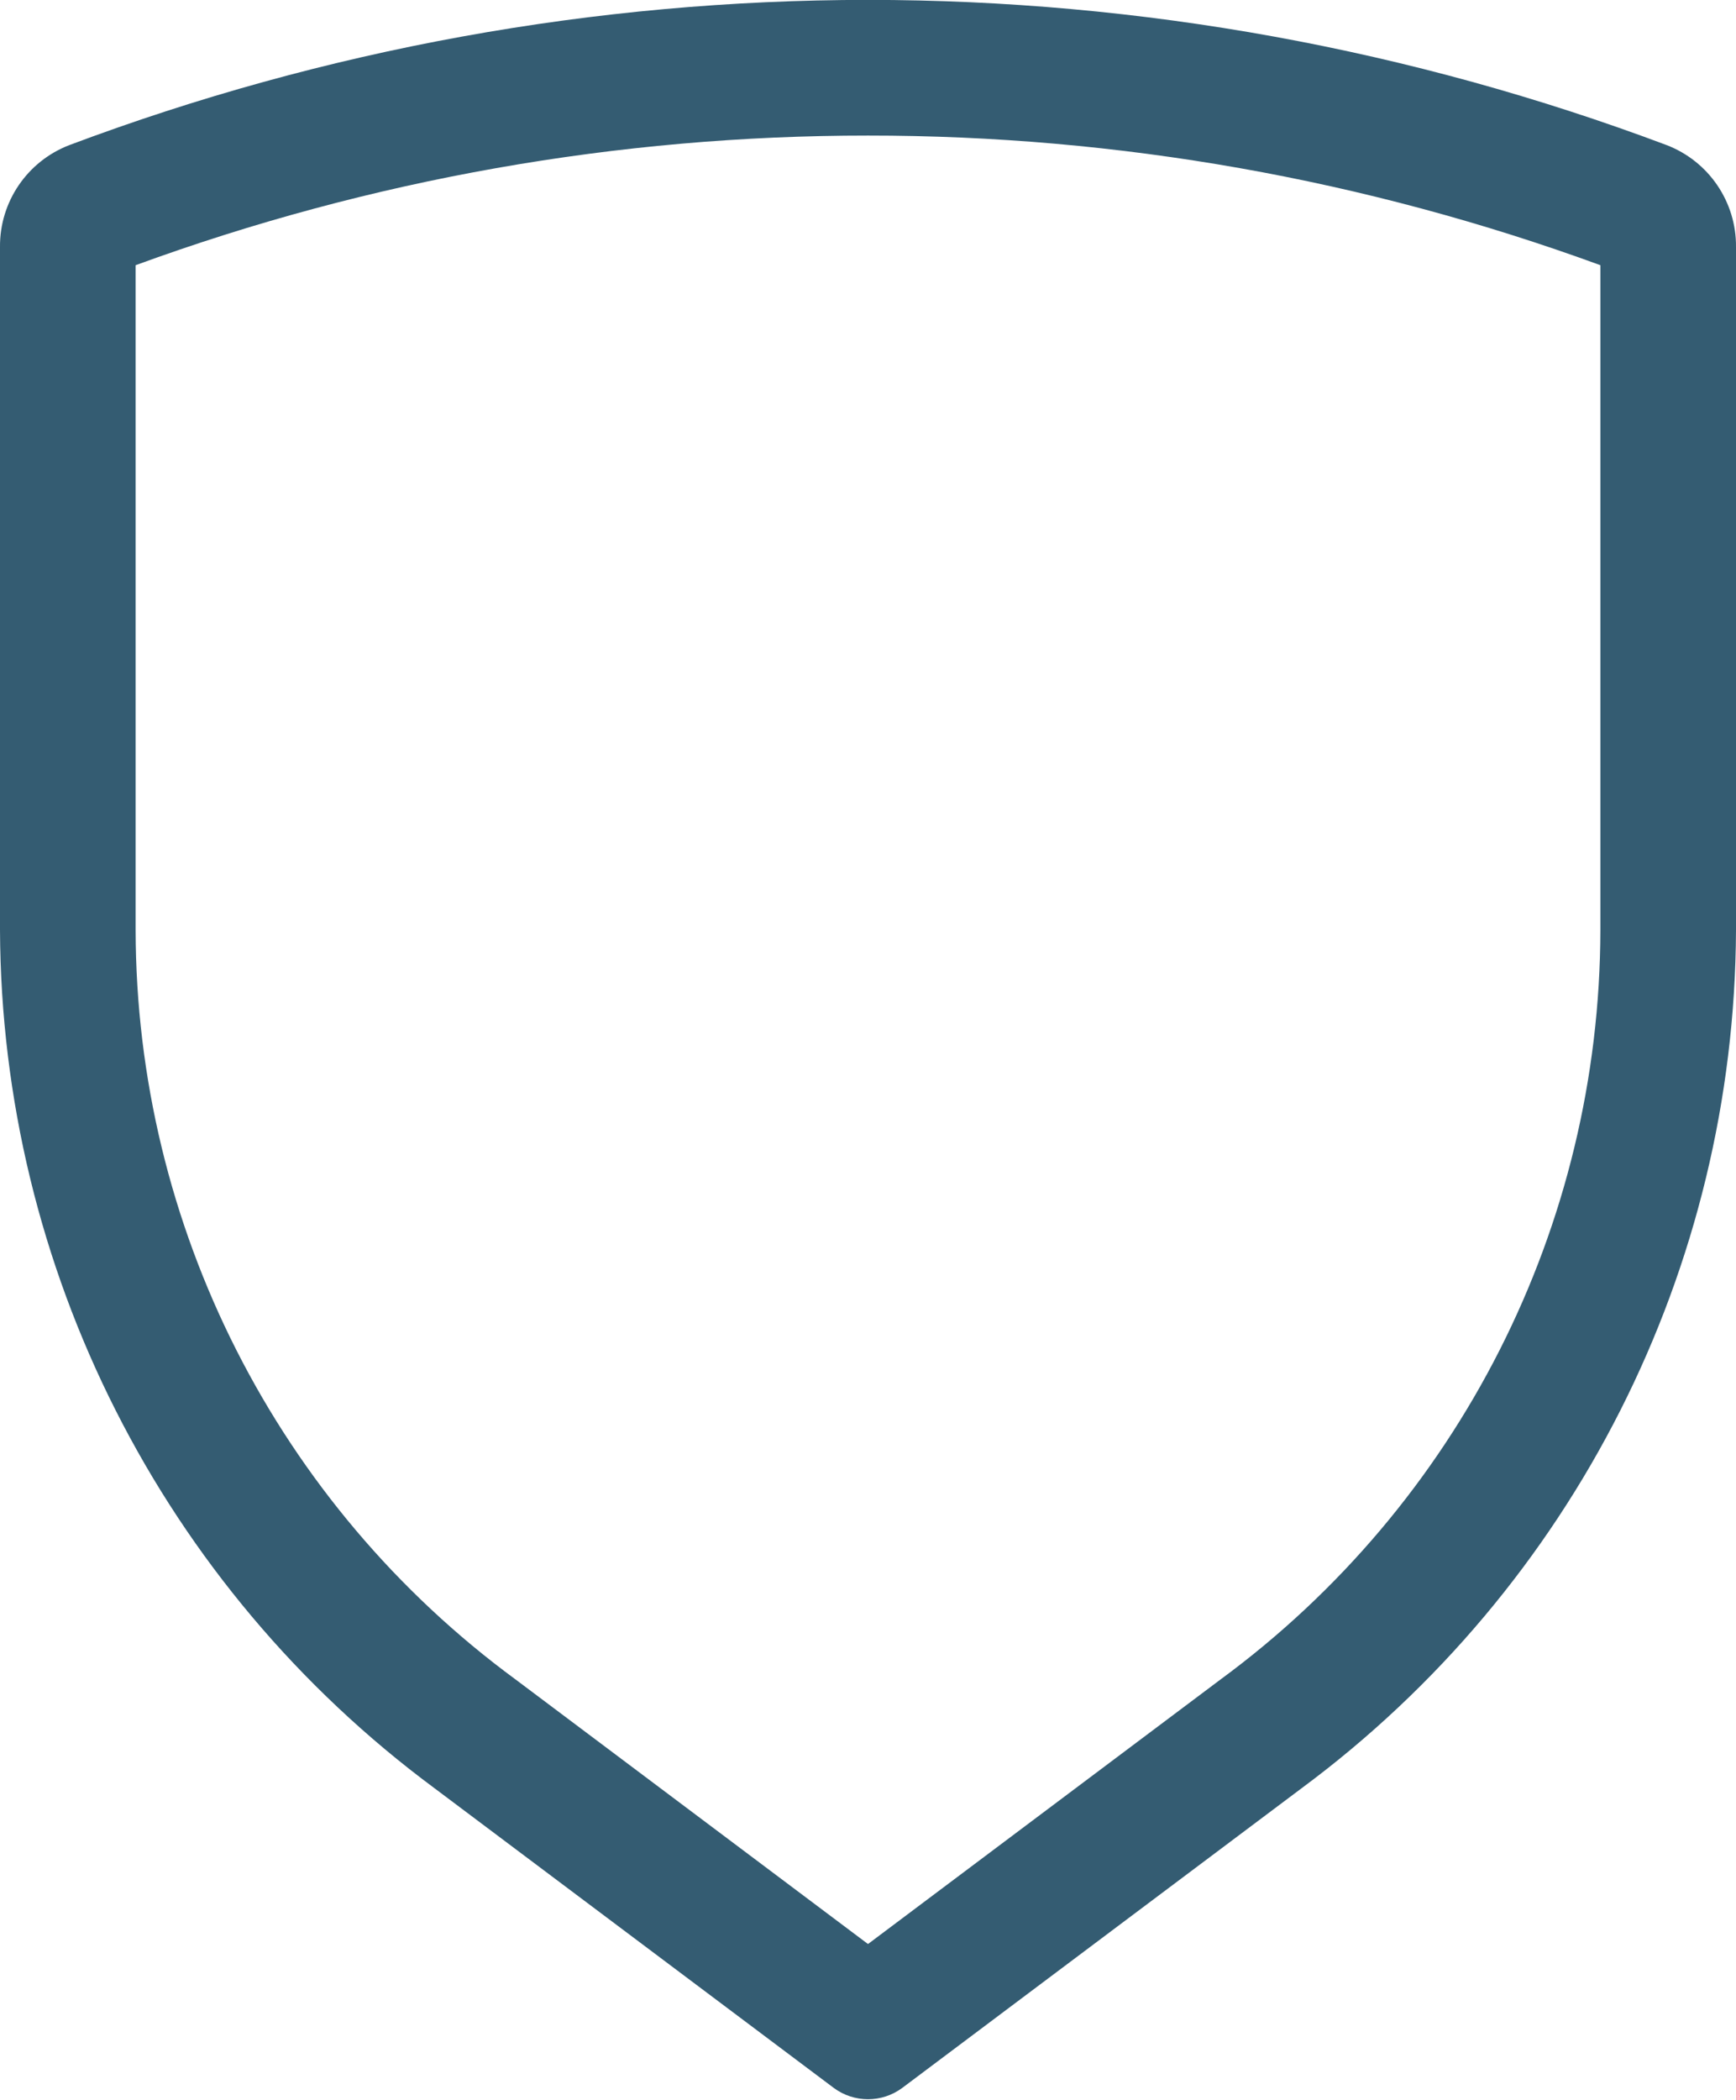<?xml version="1.0" encoding="UTF-8" standalone="no"?><svg xmlns="http://www.w3.org/2000/svg" xmlns:xlink="http://www.w3.org/1999/xlink" fill="#000000" height="77.4" preserveAspectRatio="xMidYMid meet" version="1" viewBox="0.0 0.0 64.0 77.4" width="64" zoomAndPan="magnify"><defs><clipPath id="a"><path d="M 0 0 L 64 0 L 64 77.359 L 0 77.359 Z M 0 0"/></clipPath></defs><g><g clip-path="url(#a)" id="change1_1"><path d="M 32 4.996 C 41.211 4.992 50.348 6.609 59 9.773 L 59 34.27 C 58.984 45.184 53.781 55.438 44.988 61.898 L 32 71.641 L 19.016 61.898 C 10.219 55.438 5.016 45.184 5 34.27 L 5 9.773 C 13.652 6.609 22.789 4.992 32 4.996 M 32 -0.004 C 21.941 0 11.969 1.812 2.555 5.348 C 1.004 5.945 -0.016 7.441 0 9.105 L 0 34.27 C 0.051 46.75 5.988 58.473 16.016 65.898 L 30.734 76.941 C 31.484 77.5 32.516 77.5 33.266 76.941 L 47.988 65.898 C 58.012 58.473 63.949 46.75 64 34.27 L 64 9.105 C 64.016 7.441 62.996 5.945 61.445 5.348 C 52.031 1.812 42.059 0 32 -0.004" fill="#345c72"/></g></g></svg>